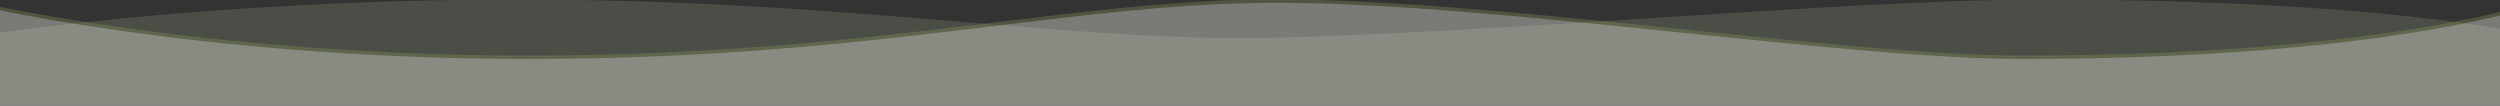 <svg xmlns="http://www.w3.org/2000/svg" width="1440" height="61" viewBox="0 0 1440 61">
    <rect x="0" y="0" width="1440" height="61" fill="#333333" stroke="none"/>
    <defs>
        <clipPath id="270kenlara">
            <path data-name="Rectangle 1028" style="fill:#fff;stroke:#707070" d="M0 0h1440v61H0z"/>
        </clipPath>
    </defs>
    <g data-name="Group 2326" style="clip-path:url(#270kenlara)">
        <path data-name="Path 264" d="M0 61.253h1484.713V22.094S1407.215.013 1192.975 0c-107.322-.007-320.729 20.059-446.938 22.094C631.551 23.94 508.3 0 318.255 0S0 22.094 0 22.094z" transform="translate(-19.49 -.253)" style="fill:#abb897;opacity:.2"/>
        <g data-name="Path 265" style="fill:#eef2e7;opacity:.375">
            <path d="M1483.713 88.367H1V1.44c2.864.662 10.642 2.413 22.617 4.747 14.13 2.754 37.168 6.91 66.684 11.067 33.172 4.673 67.6 8.395 102.328 11.065 43.41 3.338 87.412 5.03 130.786 5.03 49.995 0 98.916-2.042 149.558-6.243 44.378-3.68 83.312-8.4 120.964-12.963 25.832-3.13 50.232-6.088 74.138-8.41 26.785-2.604 49.253-4.051 70.709-4.555A673.783 673.783 0 0 1 754.492 1c16.085 0 33.627.502 53.627 1.533 17.746.916 36.978 2.228 58.794 4.011 40.41 3.304 82.846 7.683 123.885 11.917 74.183 7.653 144.253 14.883 193.038 14.887h.196c48.861 0 95.083-1.692 137.383-5.03 33.847-2.67 65.274-6.394 93.408-11.069 25.044-4.16 42.792-8.32 53.271-11.078 8.186-2.154 13.347-3.815 15.62-4.585v86.781z" style="stroke:none" transform="translate(-19.49 -.375)"/>
            <path d="M1482.713 87.367V2.975c-2.684.878-7.41 2.333-14.365 4.163-10.499 2.763-28.28 6.93-53.36 11.098-28.163 4.679-59.62 8.406-93.495 11.08-42.325 3.339-88.574 5.032-137.46 5.032h-.197c-48.837-.004-118.931-7.236-193.14-14.893-41.034-4.233-83.465-8.61-123.865-11.914-21.806-1.783-41.027-3.094-58.764-4.009C788.085 2.502 770.56 2 754.492 2c-5.404 0-10.681.06-15.685.177-21.43.503-43.875 1.949-70.636 4.55-23.894 2.322-48.288 5.278-74.114 8.408-37.66 4.564-76.604 9.284-121.002 12.967-50.67 4.203-99.617 6.246-149.64 6.246-43.4 0-87.428-1.693-130.862-5.032-34.749-2.672-69.198-6.397-102.391-11.073-29.539-4.16-52.595-8.32-66.736-11.076C12.86 5.107 5.552 3.501 2 2.694v84.673h1480.713m2 2H0V.177s133.37 32.171 323.415 32.171c190.045 0 300.86-29.483 415.345-32.17C743.875.058 749.11 0 754.492 0c127.432 0 326.372 32.339 429.344 32.348h.196c214.098 0 300.681-32.17 300.681-32.17v89.19z" style="fill:#7c9054;stroke:none" transform="translate(-19.49 -.375)"/>
        </g>
    </g>
</svg>
